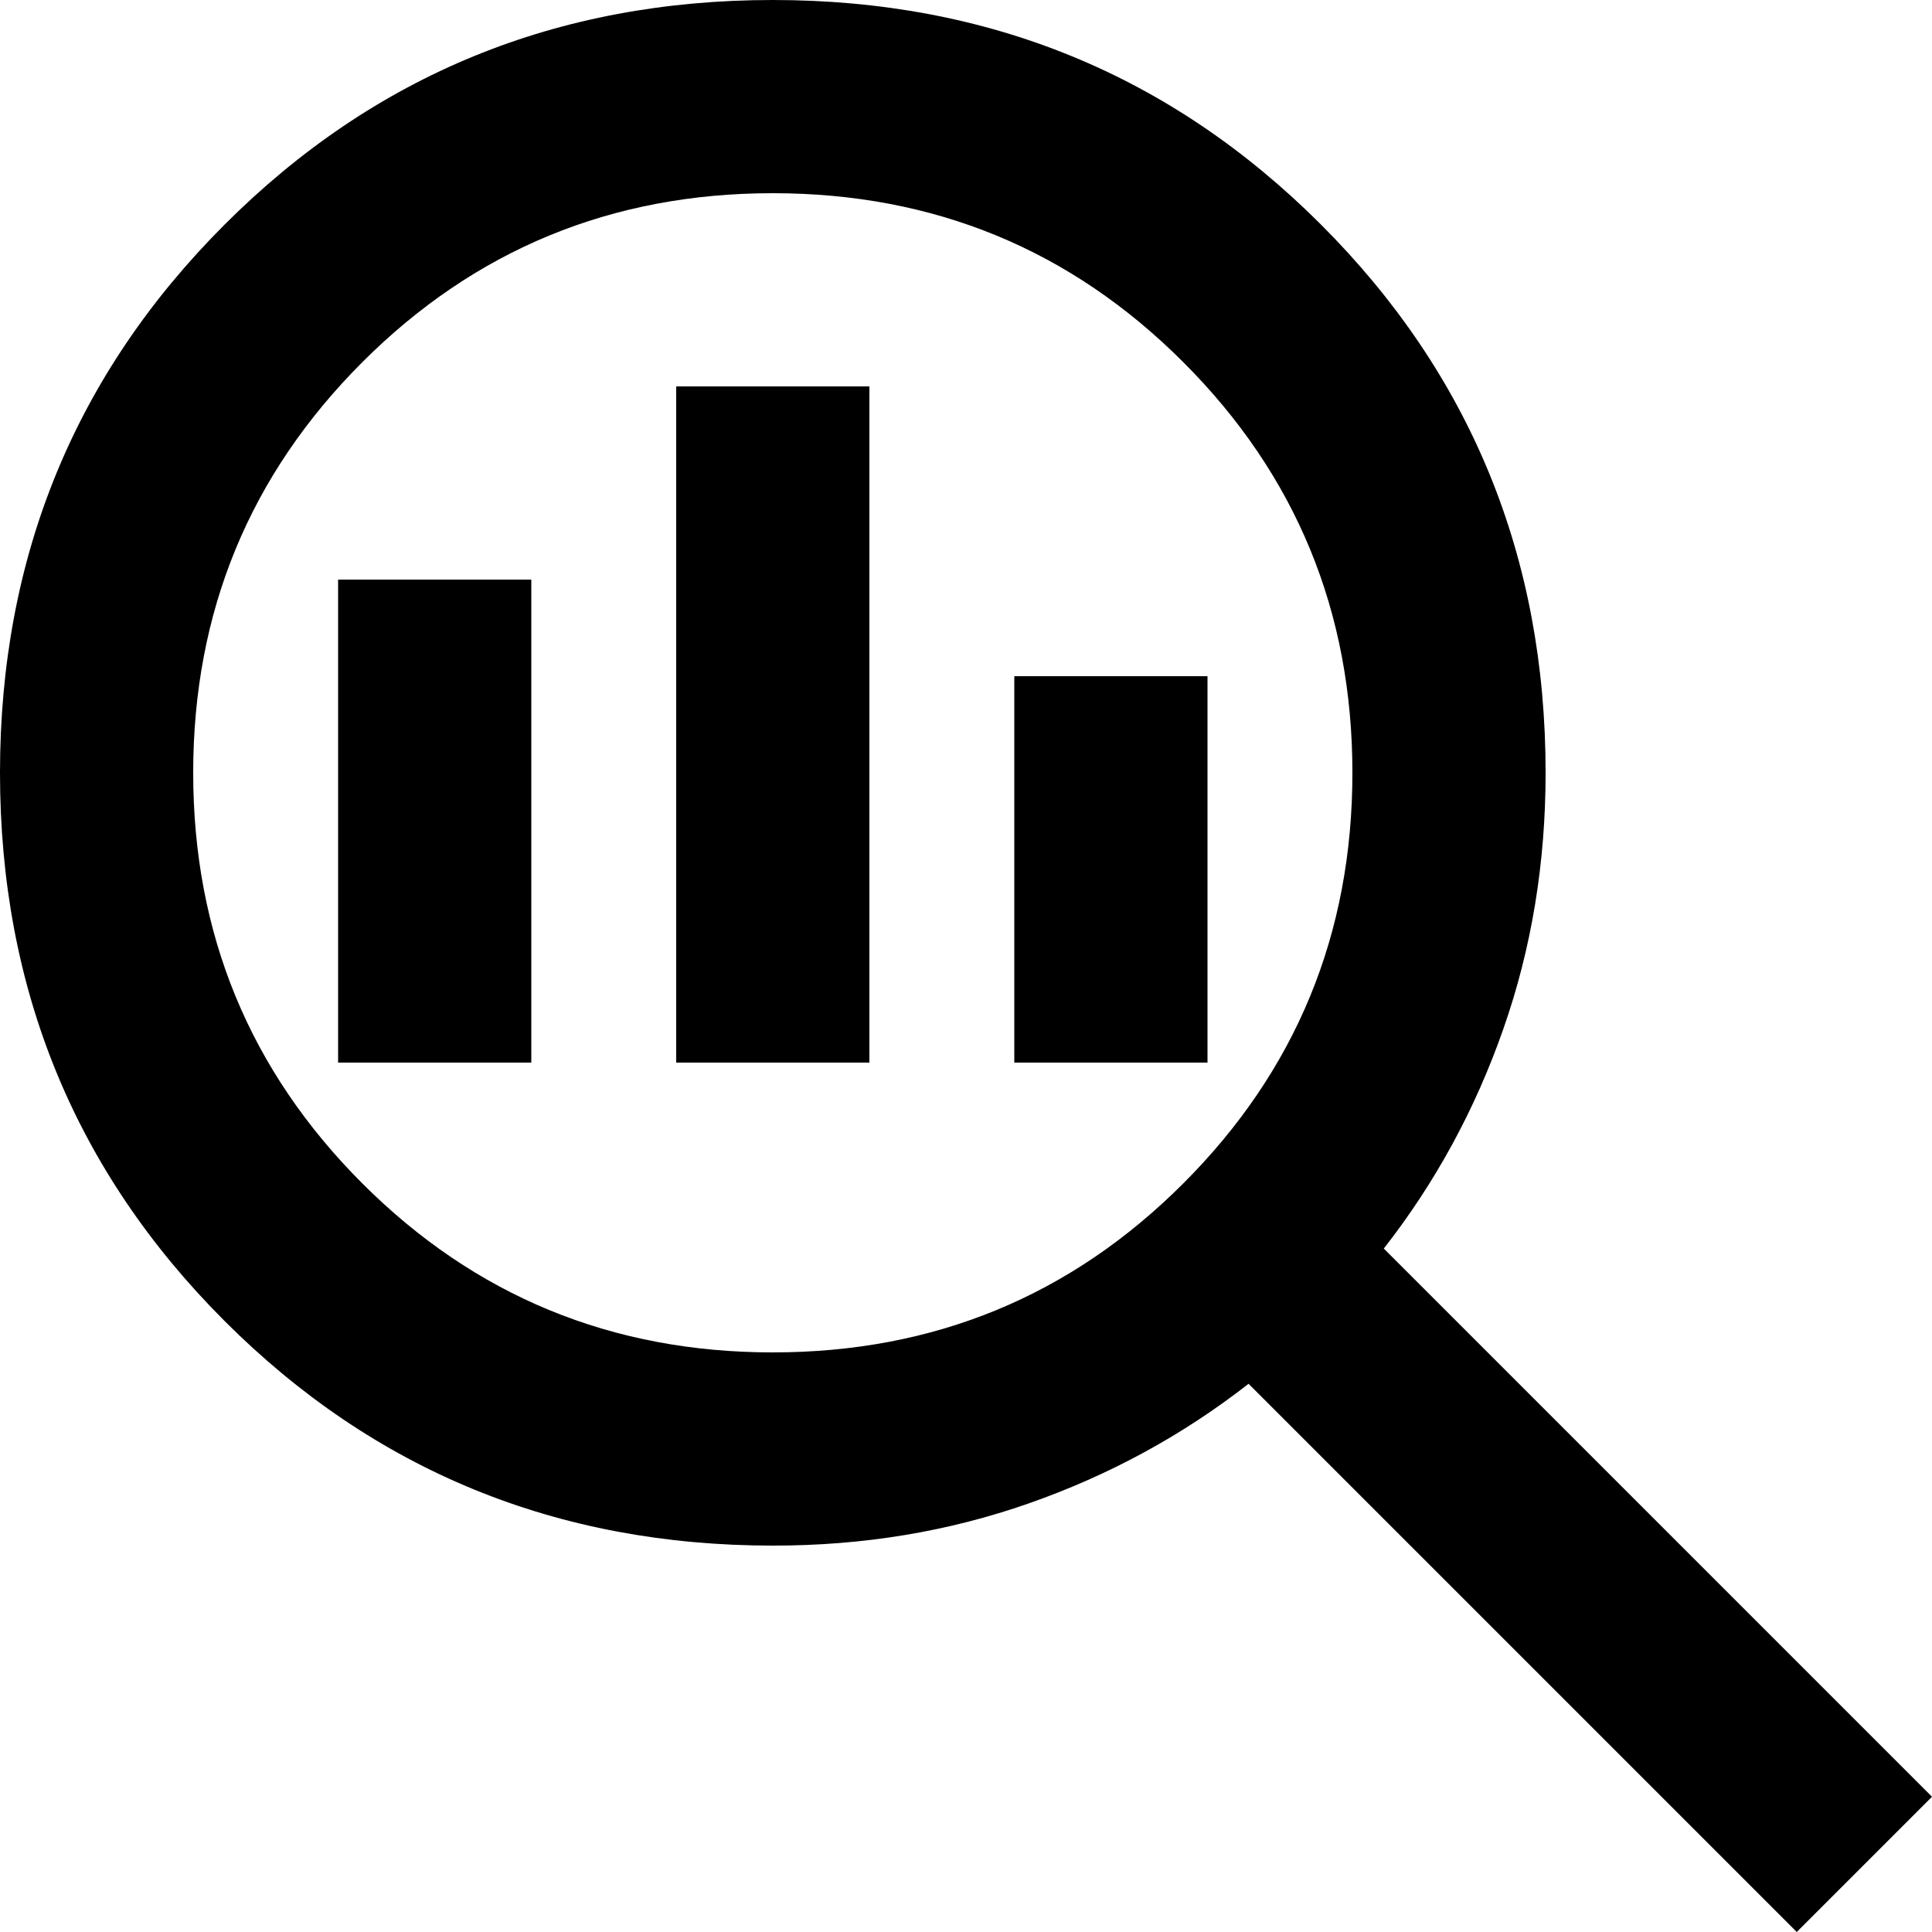 <?xml version="1.0" encoding="UTF-8"?>
<svg xmlns="http://www.w3.org/2000/svg" width="20" height="20" viewBox="0 0 20 20" fill="none">
  <g clip-path="url(#clip0_274_2778)">
    <path d="M8 14C9.667 14 11.084 13.417 12.25 12.25C13.417 11.083 14 9.667 14 8C14 6.333 13.417 4.917 12.25 3.75C11.084 2.583 9.667 2 8 2C6.334 2 4.917 2.583 3.75 3.75C2.584 4.917 2 6.333 2 8C2 9.667 2.584 11.083 3.75 12.25C4.917 13.417 6.334 14 8 14ZM7 11V4H9V11H7ZM3.5 11V6H5.5V11H3.5ZM10.5 11V7H12.5V11H10.5ZM18.6 20L12.925 14.325C12.242 14.858 11.484 15.271 10.65 15.563C9.817 15.855 8.934 16.001 8 16C5.767 16 3.875 15.225 2.325 13.675C0.775 12.125 0 10.233 0 8C0 5.767 0.775 3.875 2.325 2.325C3.875 0.775 5.767 0 8 0C10.234 0 12.125 0.775 13.675 2.325C15.225 3.875 16 5.767 16 8C16 8.933 15.855 9.817 15.563 10.65C15.272 11.483 14.859 12.242 14.325 12.925L20 18.6L18.6 20Z" fill="black"></path>
  </g>
  <defs>
    <clipPath id="clip0_274_2778">
      <rect width="20" height="20" fill="white" transform="translate(0)"></rect>
    </clipPath>
  </defs>
</svg>

